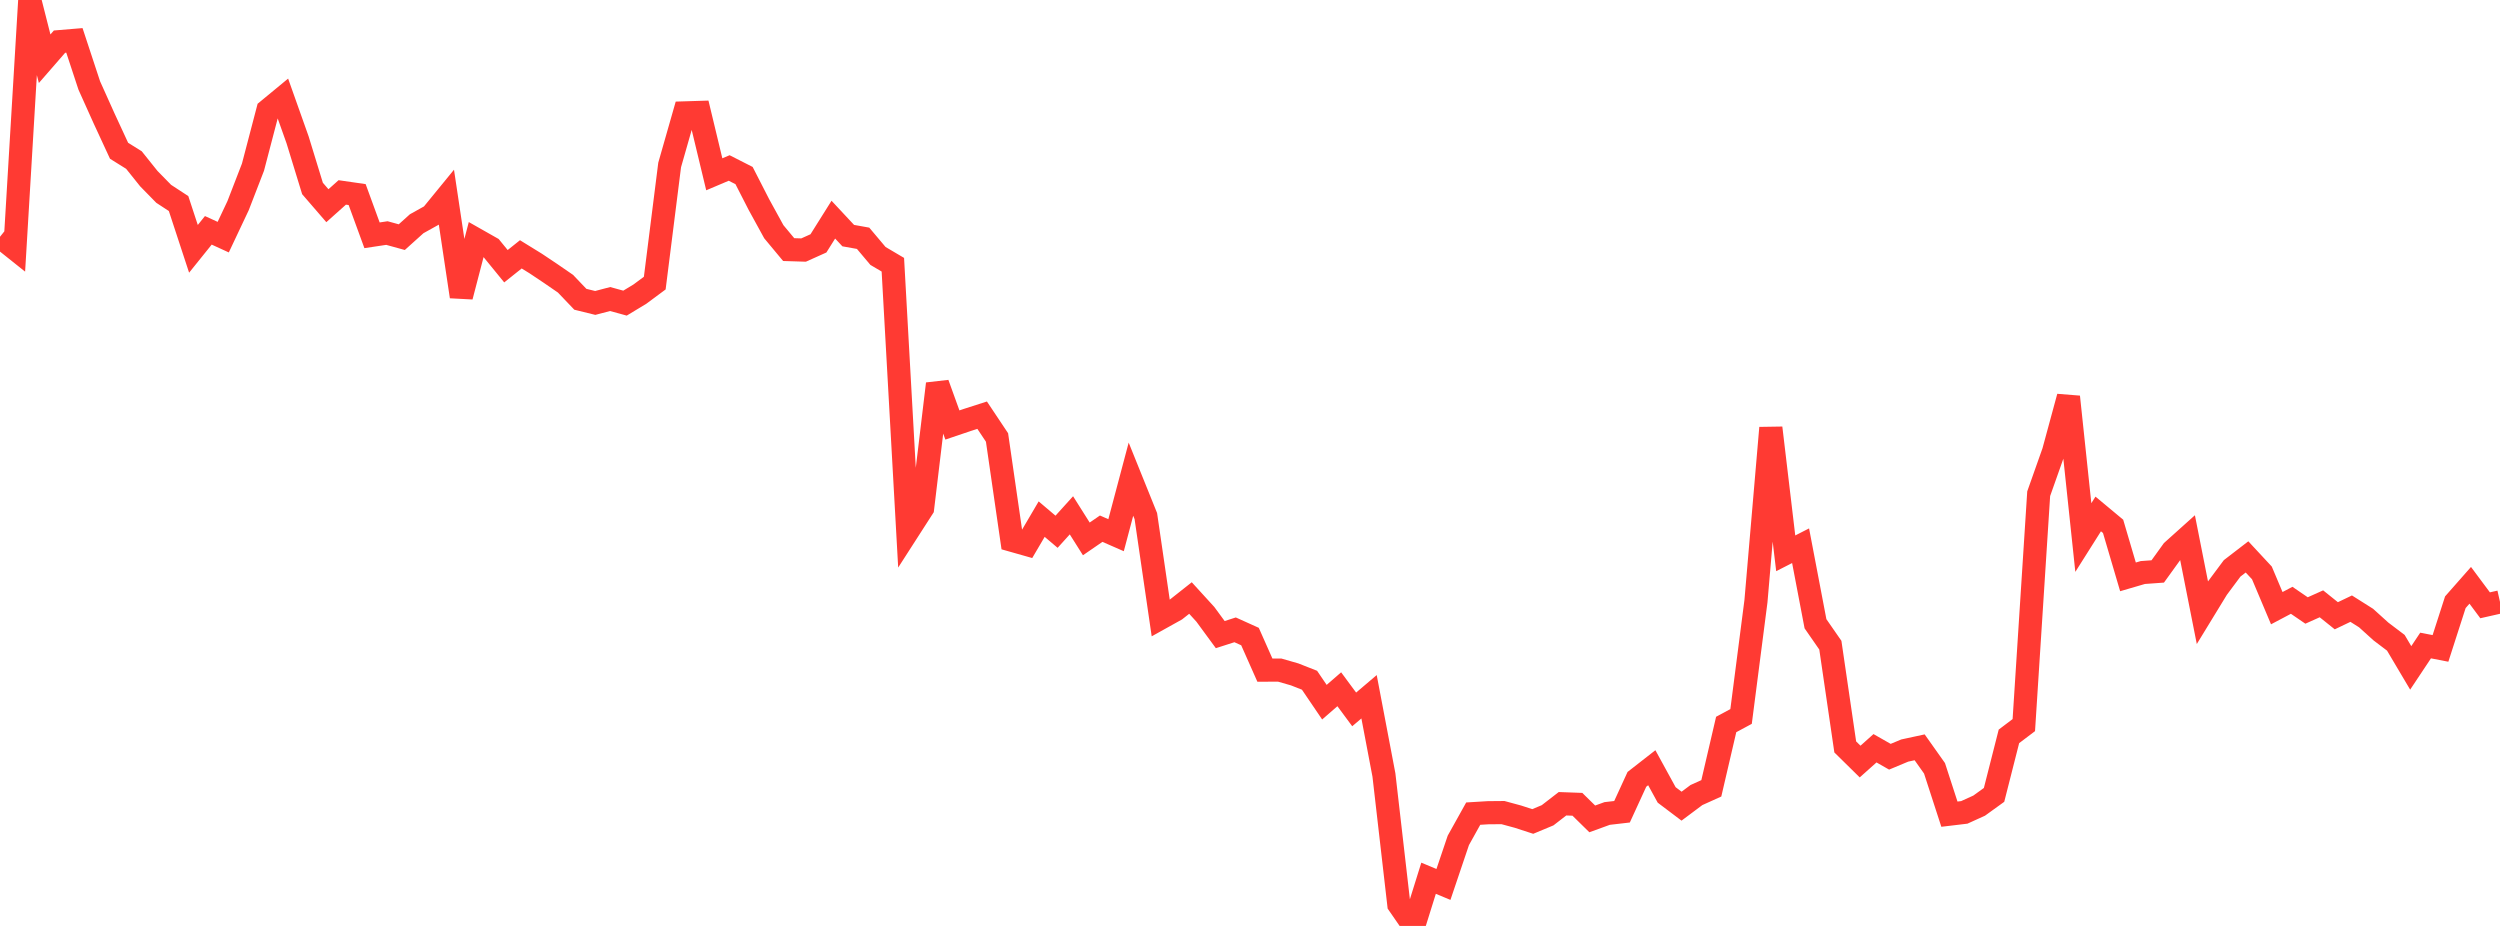 <?xml version="1.0" standalone="no"?>
<!DOCTYPE svg PUBLIC "-//W3C//DTD SVG 1.1//EN" "http://www.w3.org/Graphics/SVG/1.1/DTD/svg11.dtd">

<svg width="135" height="50" viewBox="0 0 135 50" preserveAspectRatio="none" 
  xmlns="http://www.w3.org/2000/svg"
  xmlns:xlink="http://www.w3.org/1999/xlink">


<polyline points="0.0, 12.786 0.804, 13.428 1.607, 0.0 2.411, 3.171 3.214, 2.248 4.018, 2.181 4.821, 4.617 5.625, 6.404 6.429, 8.141 7.232, 8.642 8.036, 9.646 8.839, 10.466 9.643, 10.992 10.446, 13.437 11.25, 12.438 12.054, 12.806 12.857, 11.105 13.661, 9.026 14.464, 5.957 15.268, 5.294 16.071, 7.556 16.875, 10.177 17.679, 11.108 18.482, 10.391 19.286, 10.507 20.089, 12.706 20.893, 12.585 21.696, 12.806 22.5, 12.082 23.304, 11.634 24.107, 10.652 24.911, 16.015 25.714, 12.936 26.518, 13.392 27.321, 14.376 28.125, 13.734 28.929, 14.23 29.732, 14.767 30.536, 15.32 31.339, 16.161 32.143, 16.359 32.946, 16.147 33.75, 16.369 34.554, 15.883 35.357, 15.287 36.161, 8.909 36.964, 6.097 37.768, 6.072 38.571, 9.412 39.375, 9.071 40.179, 9.48 40.982, 11.048 41.786, 12.513 42.589, 13.478 43.393, 13.503 44.196, 13.142 45.0, 11.861 45.804, 12.723 46.607, 12.867 47.411, 13.821 48.214, 14.295 49.018, 28.689 49.821, 27.44 50.625, 20.725 51.429, 22.95 52.232, 22.678 53.036, 22.42 53.839, 23.624 54.643, 29.173 55.446, 29.401 56.25, 28.033 57.054, 28.715 57.857, 27.827 58.661, 29.101 59.464, 28.549 60.268, 28.901 61.071, 25.875 61.875, 27.868 62.679, 33.375 63.482, 32.928 64.286, 32.293 65.089, 33.173 65.893, 34.269 66.696, 34.011 67.5, 34.374 68.304, 36.187 69.107, 36.186 69.911, 36.417 70.714, 36.733 71.518, 37.918 72.321, 37.22 73.125, 38.308 73.929, 37.625 74.732, 41.849 75.536, 48.838 76.339, 50.0 77.143, 47.425 77.946, 47.76 78.75, 45.38 79.554, 43.936 80.357, 43.887 81.161, 43.88 81.964, 44.098 82.768, 44.359 83.571, 44.025 84.375, 43.403 85.179, 43.432 85.982, 44.22 86.786, 43.928 87.589, 43.835 88.393, 42.084 89.196, 41.457 90.0, 42.926 90.804, 43.533 91.607, 42.933 92.411, 42.57 93.214, 39.122 94.018, 38.689 94.821, 32.467 95.625, 23.106 96.429, 29.879 97.232, 29.469 98.036, 33.682 98.839, 34.84 99.643, 40.334 100.446, 41.124 101.25, 40.406 102.054, 40.864 102.857, 40.529 103.661, 40.355 104.464, 41.489 105.268, 43.965 106.071, 43.869 106.875, 43.504 107.679, 42.924 108.482, 39.764 109.286, 39.156 110.089, 26.661 110.893, 24.388 111.696, 21.429 112.5, 29.027 113.304, 27.754 114.107, 28.423 114.911, 31.151 115.714, 30.916 116.518, 30.858 117.321, 29.744 118.125, 29.022 118.929, 33.085 119.732, 31.771 120.536, 30.691 121.339, 30.073 122.143, 30.938 122.946, 32.841 123.75, 32.416 124.554, 32.966 125.357, 32.606 126.161, 33.251 126.964, 32.867 127.768, 33.375 128.571, 34.101 129.375, 34.71 130.179, 36.066 130.982, 34.858 131.786, 35.014 132.589, 32.52 133.393, 31.607 134.196, 32.686 135.0, 32.504" fill="none" stroke="#ff3a33" stroke-width="1.25"/>

</svg>